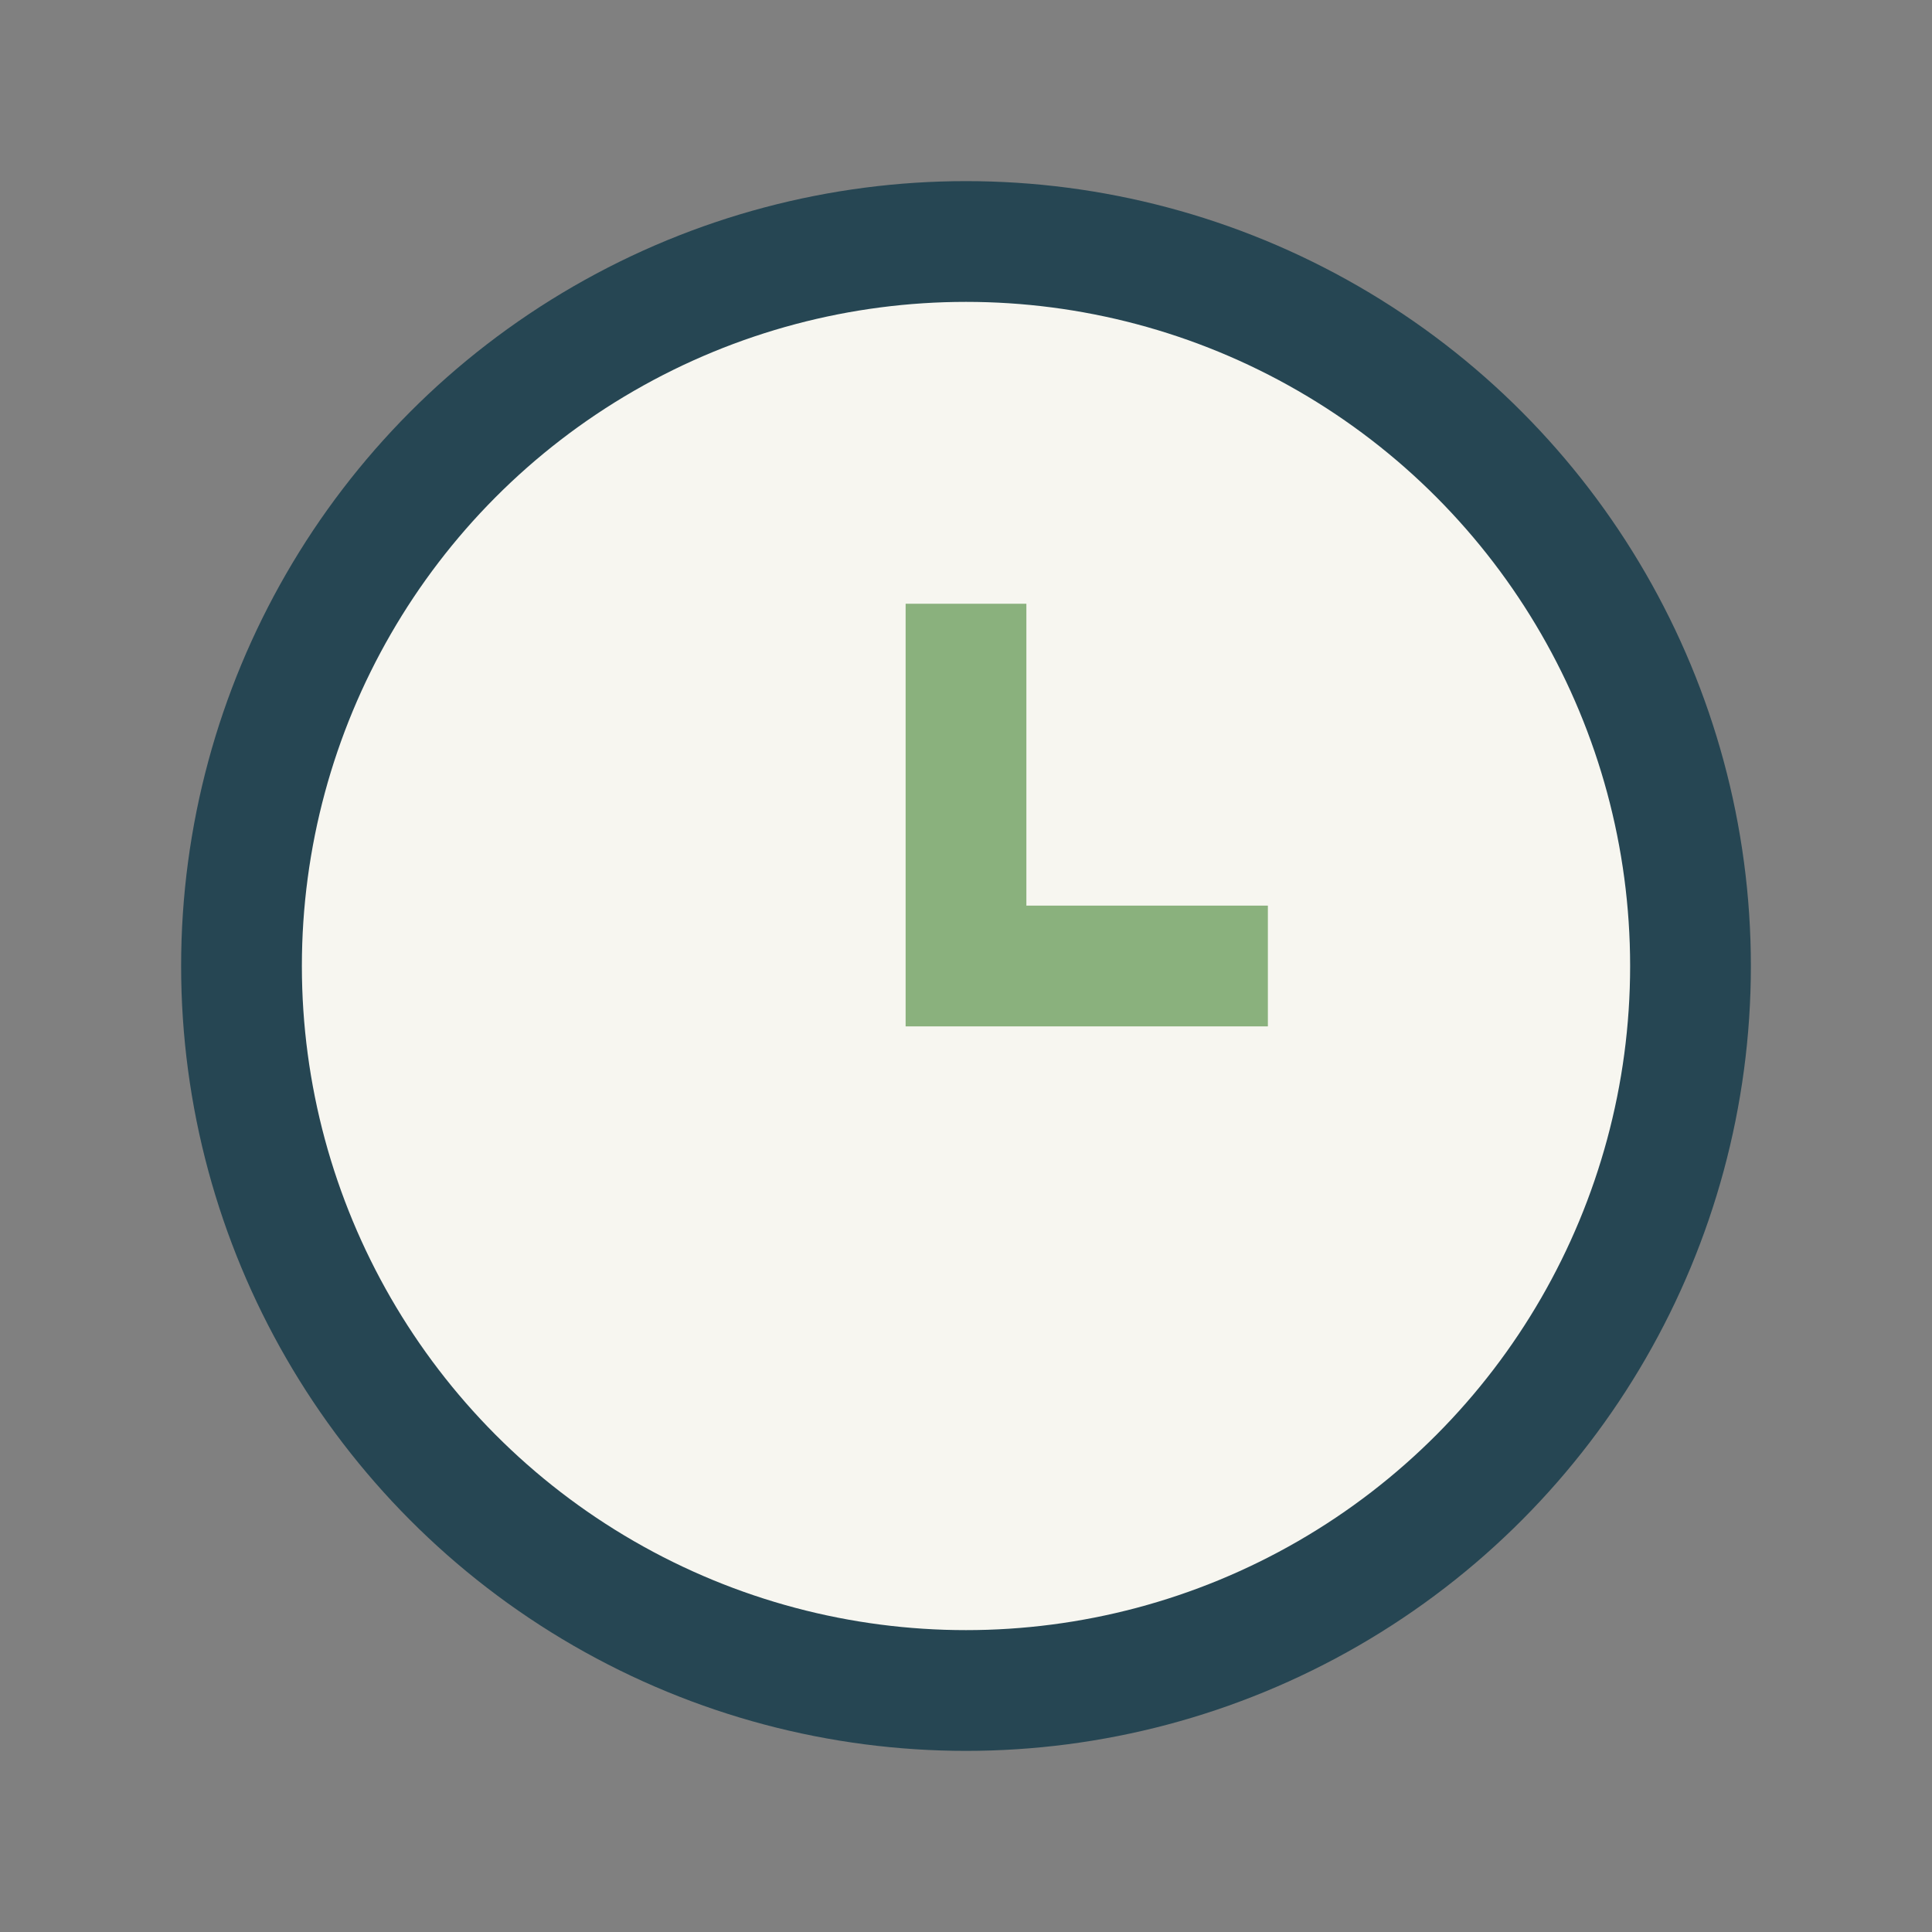 <?xml version="1.0" encoding="UTF-8"?>
<svg xmlns="http://www.w3.org/2000/svg" width="32" height="32" viewBox="0 0 32 32"><rect x="0" y="0" width="32" height="32" fill="#808080" stroke="none"/><circle cx="16" cy="16" r="12" fill="#F7F6F0" stroke="#264653" stroke-width="2"/><path d="M16 10v6h5" stroke="#8AB17D" stroke-width="2" fill="none"/></svg>